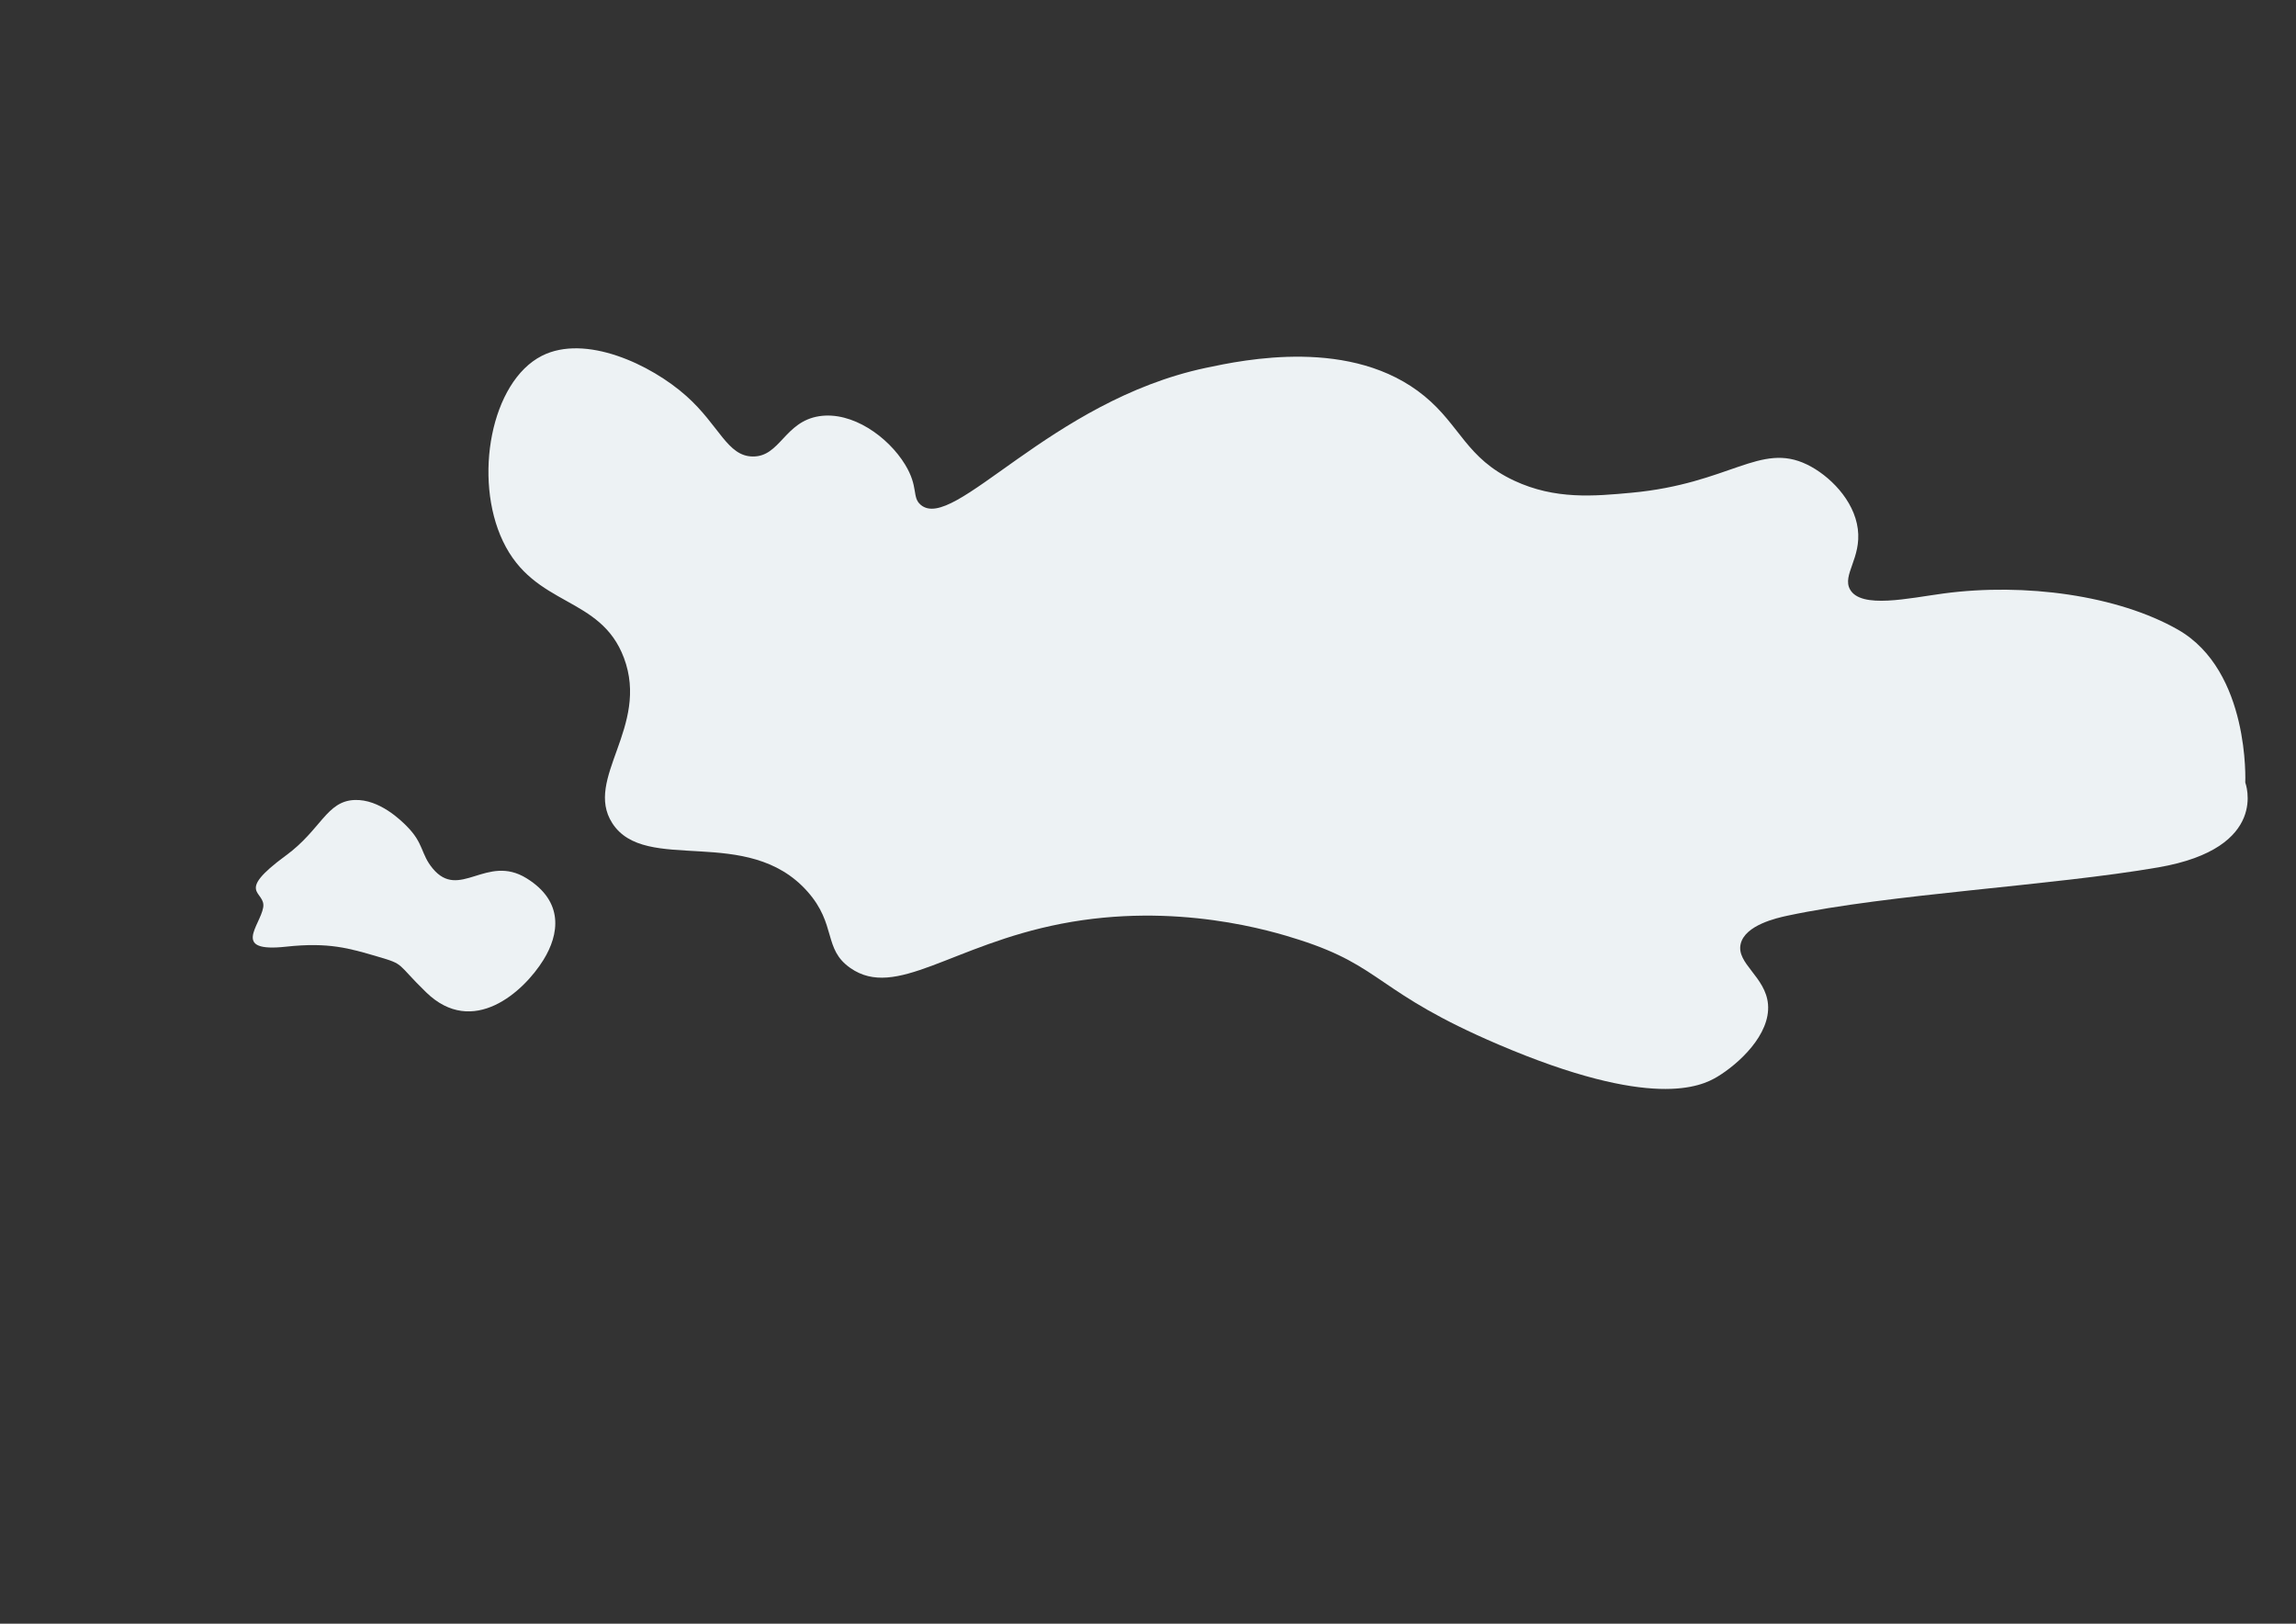<?xml version="1.0" encoding="UTF-8"?>
<svg id="wolke" xmlns="http://www.w3.org/2000/svg" viewBox="0 0 841.89 595.28">
  <rect x="0" y="0" width="841.89" height="595.28" fill="#333333" stroke="none"/>
  <defs>
    <style>
      .cls-1 {
        fill: #edf2f4;
      }
    </style>
  </defs>
  <path class="cls-1" d="M337.6,185.08c12.07,10.26,47.43-38.1,104.52-50.21,13.93-2.95,53.71-11.39,80.18,10.34,13.19,10.83,15.33,22.79,32.93,31.01,15.02,7.01,29.28,5.69,42.95,4.43,36.14-3.34,47.23-18.69,64.43-10.34,8.07,3.92,17.25,12.95,18.61,23.63,1.36,10.64-5.82,16.85-2.86,22.15,4.04,7.24,21.61,3.18,34.36,1.48,29.68-3.97,63.8.67,85.91,13.29,26.49,15.13,24.66,56.03,24.66,56.03,0,0,9.22,23.98-31.82,31.09-38.98,6.75-98.72,9.76-136.02,17.72-3.95.84-15.55,3.45-17.18,10.34-1.7,7.2,9.16,12.04,10.02,22.15.95,11.15-10.85,21.92-18.61,26.58-5.85,3.51-23.89,12.23-80.18-11.81-44.93-19.19-42.25-28.51-73.02-38.39-9.92-3.19-45.21-14.08-87.34-5.91-40.14,7.79-60.61,27.87-77.32,16.24-10.07-7-4.95-15.9-15.75-28.06-22-24.76-59.45-6.11-71.59-25.1-10.42-16.3,13.78-35.27,4.3-60.55-8.62-22.99-32.81-18.44-44.39-42.82-10.91-22.97-4.38-58.46,14.32-67.93,15.9-8.05,39.88,3.08,52.98,14.77,12.07,10.77,14.96,22.06,24.34,22.15,10.04.1,11.62-12.79,24.34-14.77,12.1-1.88,25.27,7.52,31.5,17.72,5.05,8.27,2.41,11.95,5.73,14.77Z"/>
  <path class="cls-1" d="M104.88,313.61c12.87-9.46,14.84-19.89,25.1-20.32,9.19-.38,17.17,7.61,19.12,9.56,6.39,6.39,5.1,10.16,9.56,15.54,9.82,11.85,19.71-5.48,34.4,3.59,13.91,8.58,11.92,20.68,6.24,29.88-7.3,11.82-25.92,28.57-43.03,11.95-11.16-10.83-7.57-10.13-17.93-13.15-10.17-2.97-17.78-5.3-33.47-3.59-20.11,2.2-9.55-7.61-8.37-14.34,1.11-6.29-10.89-4.98,8.37-19.12Z"/>
</svg>